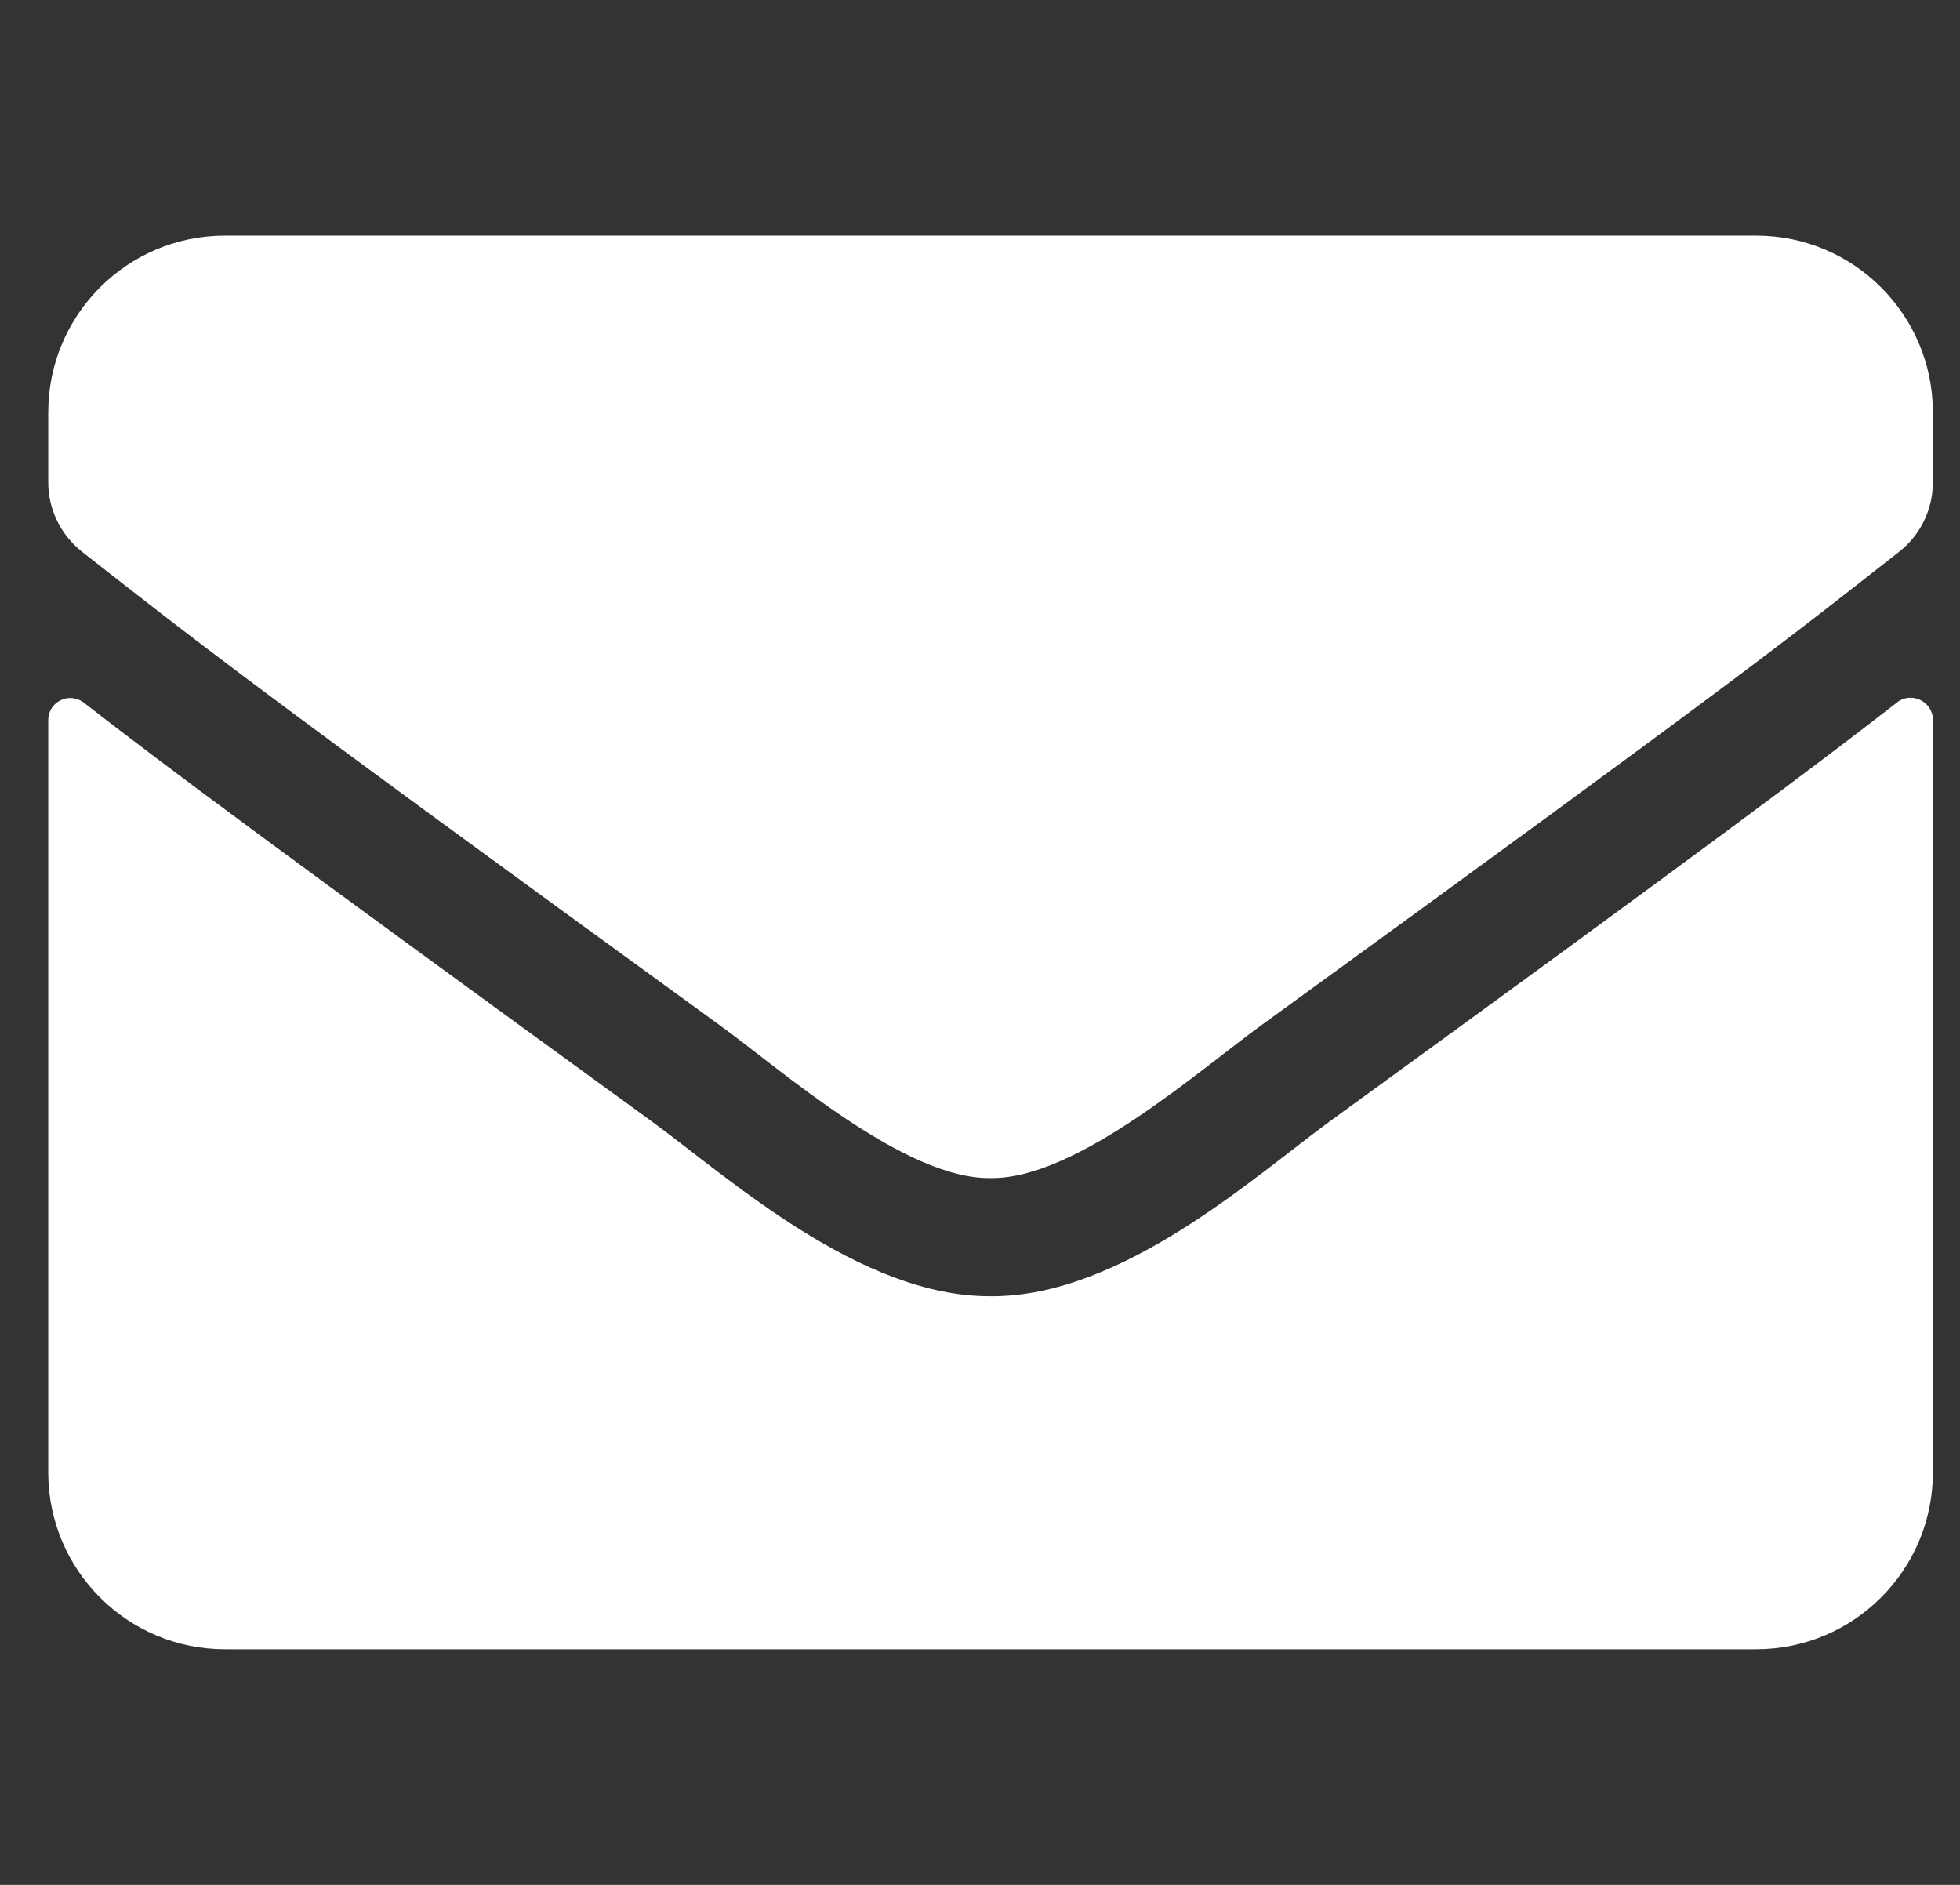 <svg width="26" height="25" viewBox="0 0 26 25" fill="none" xmlns="http://www.w3.org/2000/svg">
<rect x="0" y="0" width="26" height="25" fill="#333333" stroke="none"/>
<path d="M25.166 9.316C25.357 9.165 25.64 9.307 25.64 9.546V19.531C25.64 20.825 24.59 21.875 23.296 21.875H2.984C1.69 21.875 0.64 20.825 0.64 19.531V9.551C0.64 9.307 0.918 9.17 1.114 9.321C2.207 10.171 3.658 11.25 8.638 14.868C9.668 15.62 11.407 17.202 13.14 17.192C14.883 17.207 16.656 15.591 17.647 14.868C22.627 11.25 24.073 10.166 25.166 9.316ZM13.14 15.625C14.273 15.645 15.904 14.199 16.724 13.604C23.203 8.901 23.697 8.491 25.191 7.319C25.474 7.1 25.64 6.758 25.64 6.396V5.469C25.64 4.175 24.59 3.125 23.296 3.125H2.984C1.69 3.125 0.64 4.175 0.64 5.469V6.396C0.64 6.758 0.806 7.095 1.089 7.319C2.583 8.486 3.077 8.901 9.556 13.604C10.376 14.199 12.007 15.645 13.14 15.625Z" fill="white"/>
</svg>
